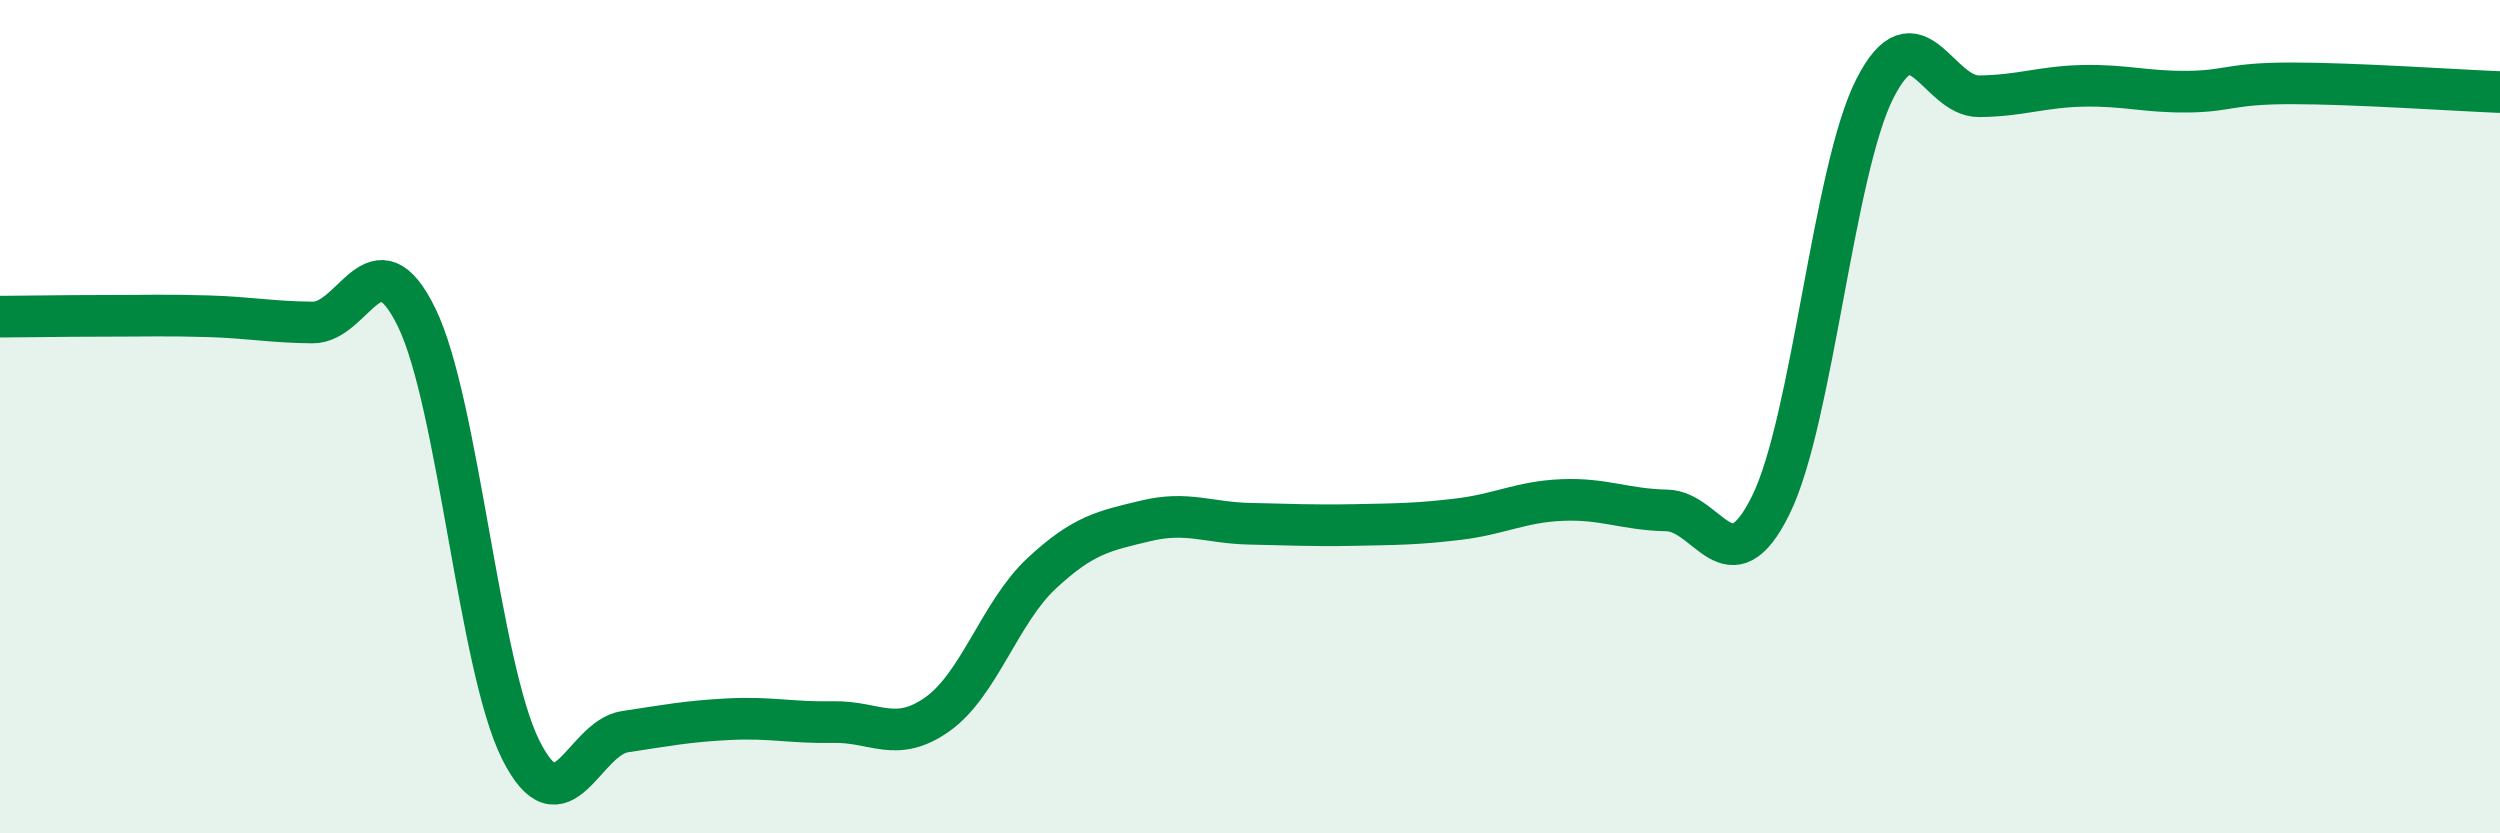 
    <svg width="60" height="20" viewBox="0 0 60 20" xmlns="http://www.w3.org/2000/svg">
      <path
        d="M 0,7.6 C 0.5,7.6 1.5,7.58 2.5,7.58 C 3.5,7.58 4,7.56 5,7.59 C 6,7.62 6.5,7.73 7.5,7.74 C 8.5,7.75 9,5.57 10,7.62 C 11,9.67 11.5,16.01 12.5,18 C 13.5,19.99 14,17.71 15,17.56 C 16,17.41 16.5,17.31 17.5,17.26 C 18.5,17.21 19,17.35 20,17.33 C 21,17.31 21.5,17.85 22.5,17.14 C 23.5,16.43 24,14.69 25,13.76 C 26,12.83 26.5,12.74 27.5,12.5 C 28.5,12.26 29,12.55 30,12.57 C 31,12.59 31.5,12.62 32.5,12.6 C 33.5,12.58 34,12.58 35,12.46 C 36,12.34 36.5,12.04 37.5,12 C 38.5,11.96 39,12.23 40,12.25 C 41,12.27 41.5,14.15 42.5,12.12 C 43.5,10.09 44,4.08 45,2.12 C 46,0.16 46.5,2.32 47.5,2.31 C 48.5,2.3 49,2.08 50,2.06 C 51,2.04 51.5,2.21 52.5,2.2 C 53.5,2.19 53.5,2 55,2 C 56.5,2 59,2.17 60,2.21L60 20L0 20Z"
        fill="#008740"
        opacity="0.1"
        stroke-linecap="round"
        stroke-linejoin="round"
      />
      <path
        d="M 0,7.6 C 0.5,7.6 1.5,7.58 2.5,7.58 C 3.5,7.58 4,7.56 5,7.59 C 6,7.62 6.5,7.73 7.5,7.74 C 8.5,7.75 9,5.57 10,7.62 C 11,9.67 11.5,16.01 12.5,18 C 13.5,19.99 14,17.71 15,17.56 C 16,17.41 16.5,17.31 17.5,17.26 C 18.5,17.21 19,17.35 20,17.33 C 21,17.31 21.5,17.85 22.5,17.14 C 23.5,16.43 24,14.69 25,13.76 C 26,12.83 26.5,12.74 27.5,12.5 C 28.5,12.26 29,12.55 30,12.57 C 31,12.59 31.5,12.62 32.5,12.6 C 33.5,12.58 34,12.58 35,12.46 C 36,12.34 36.5,12.04 37.5,12 C 38.5,11.96 39,12.23 40,12.25 C 41,12.27 41.5,14.15 42.5,12.12 C 43.5,10.09 44,4.08 45,2.12 C 46,0.16 46.5,2.32 47.5,2.31 C 48.5,2.3 49,2.08 50,2.06 C 51,2.04 51.5,2.21 52.5,2.2 C 53.5,2.19 53.5,2 55,2 C 56.5,2 59,2.17 60,2.21"
        stroke="#008740"
        stroke-width="1"
        fill="none"
        stroke-linecap="round"
        stroke-linejoin="round"
      />
    </svg>
  